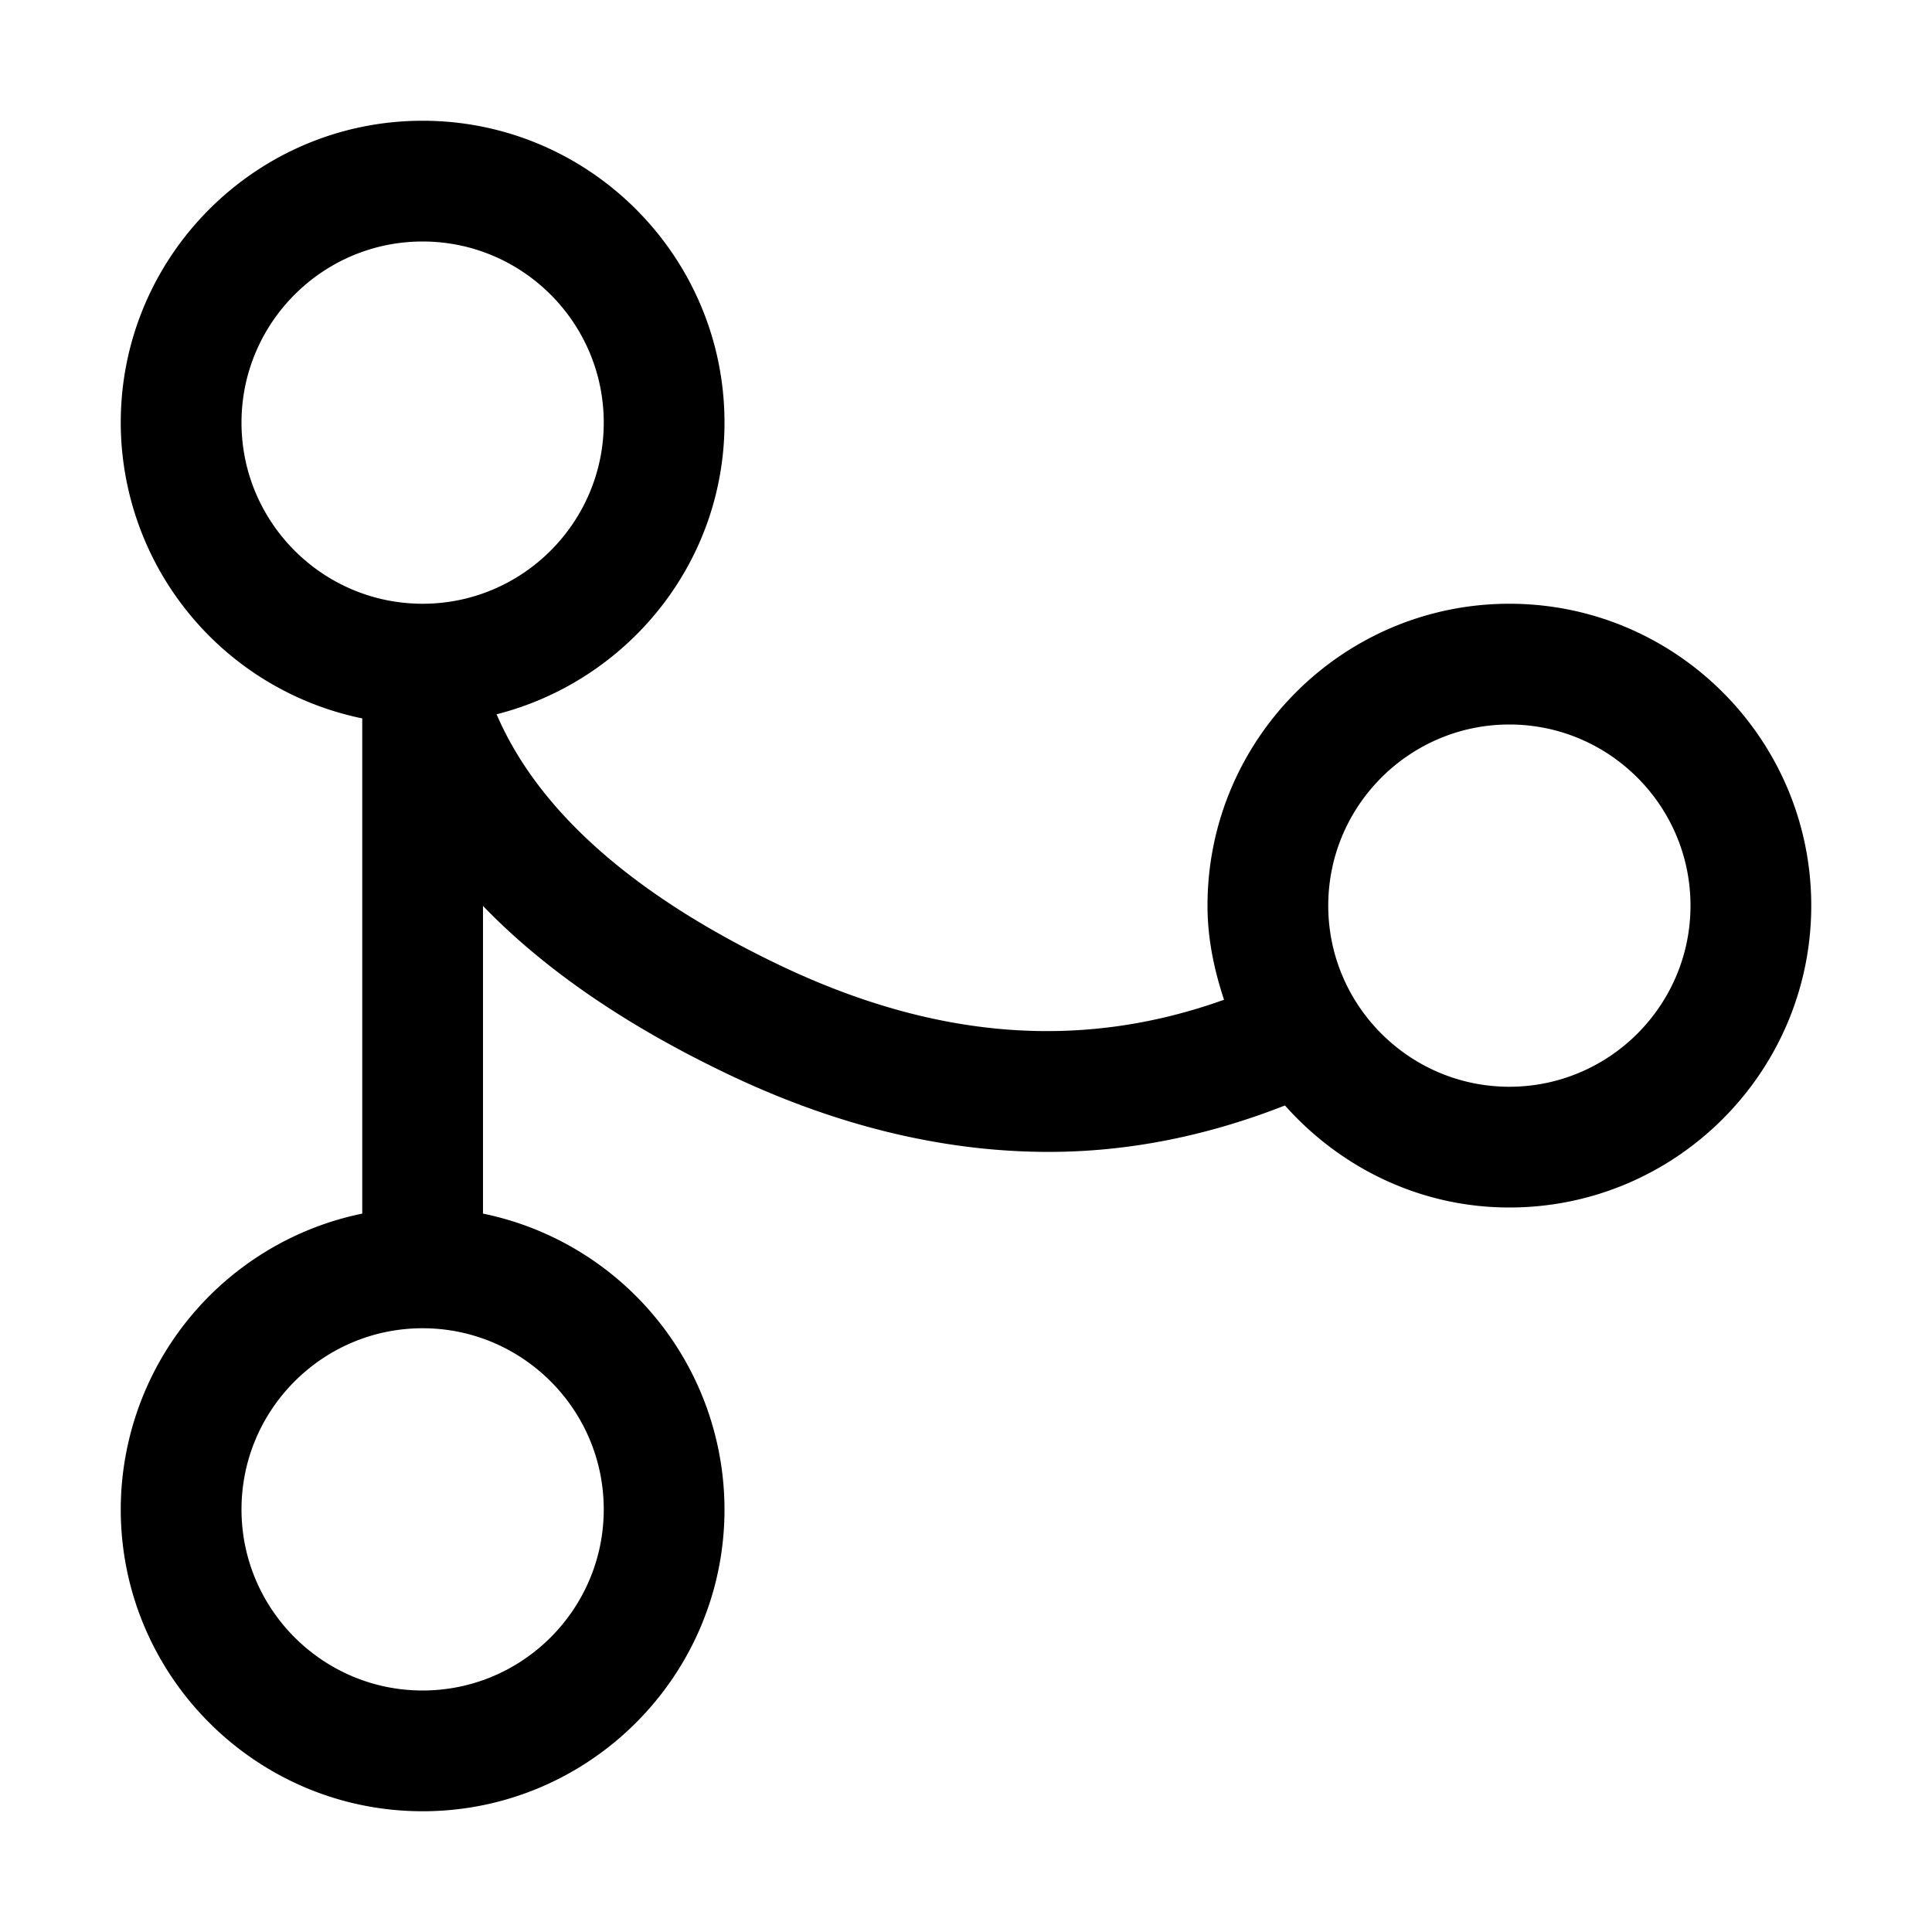 <svg xmlns="http://www.w3.org/2000/svg" viewBox="0 0 1024 1024" version="1.1"><path d="M800 320c-88.224 0-160 71.776-160 160 0 17.504 3.52 34.08 8.768 49.888-75.84 27.168-153.6 21.152-237.024-19.04-76.928-37.056-126.688-81.472-148.544-132.256C332.416 360.96 384 298.624 384 224c0-88.224-71.776-160-160-160S64 135.776 64 224a160.288 160.288 0 0 0 128 156.768v262.464A160.288 160.288 0 0 0 64 800c0 88.224 71.776 160 160 160s160-71.776 160-160a160.288 160.288 0 0 0-128-156.768v-163.072c31.904 33.088 74.624 62.624 127.968 88.288 58.208 28.064 115.648 42.08 171.84 42.08 42.56 0 84.32-8.544 125.248-24.608C710.368 618.848 752.576 640 800 640c88.224 0 160-71.776 160-160s-71.776-160-160-160zM128 224c0-52.928 43.072-96 96-96s96 43.072 96 96-43.072 96-96 96-96-43.072-96-96z m192 576c0 52.928-43.072 96-96 96s-96-43.072-96-96 43.072-96 96-96 96 43.072 96 96z m480-224c-52.928 0-96-43.072-96-96s43.072-96 96-96 96 43.072 96 96-43.072 96-96 96z" p-id="2631"></path></svg>